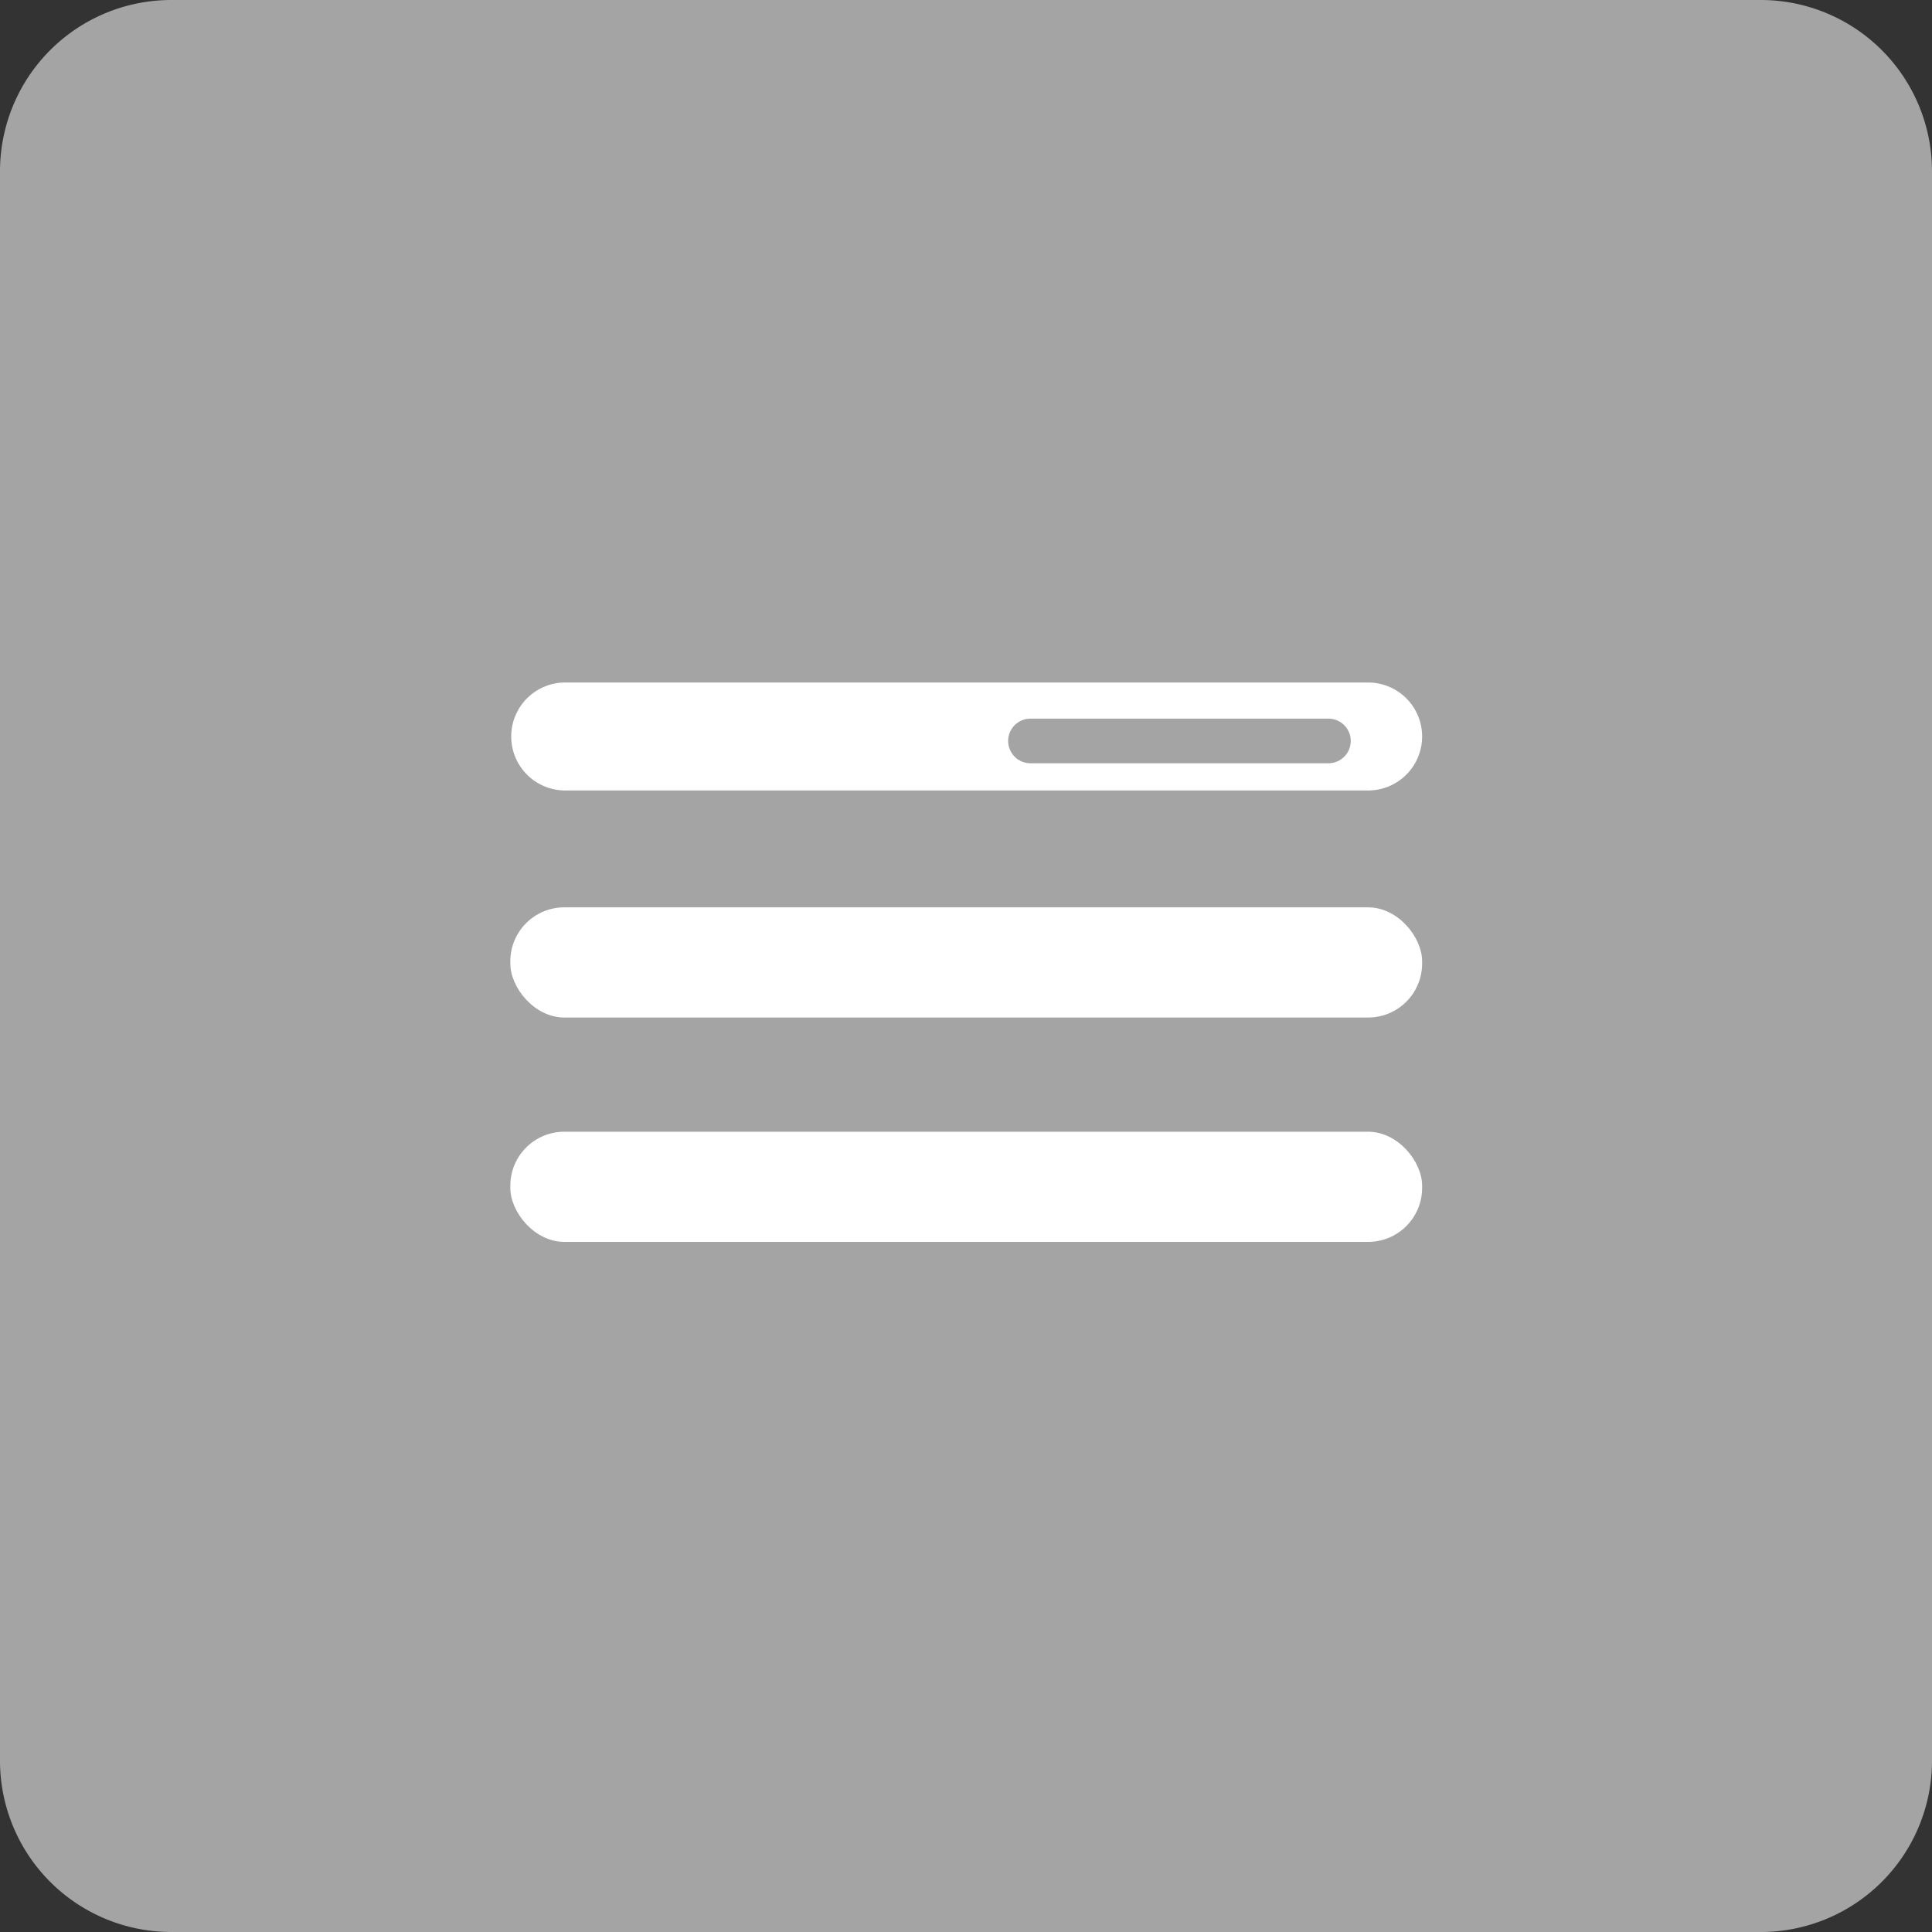 <svg id="Calque_1" data-name="Calque 1" xmlns="http://www.w3.org/2000/svg" viewBox="0 0 43.31 43.31">
  <rect x="0" y="0" width="43.31" height="43.31" fill="#333333" stroke="none"/>
  <title>Plan de travail 109</title>
  <path d="M39.48,0H3.84A3.84,3.84,0,0,0,0,3.84V39.48a3.84,3.84,0,0,0,3.84,3.83H39.48a3.84,3.84,0,0,0,3.83-3.83V3.84A3.84,3.84,0,0,0,39.48,0Z" fill="#a4a4a5"/>
  <g>
    <rect x="11.44" y="20.34" width="20.44" height="2.47" rx="1.21" ry="1.21" fill="#fff"/>
    <rect x="11.44" y="25.37" width="20.44" height="2.47" rx="1.21" ry="1.21" fill="#fff"/>
  </g>
  <path d="M30.67,15.3h-18a1.21,1.21,0,0,0-1.21,1.21v0a1.21,1.21,0,0,0,1.21,1.21h18a1.21,1.21,0,0,0,1.21-1.21v0A1.21,1.21,0,0,0,30.67,15.3Zm-.88,1.81H23.1a.48.48,0,1,1,0-1h6.68a.48.48,0,1,1,0,1Z" fill="#fff"/>
</svg>
